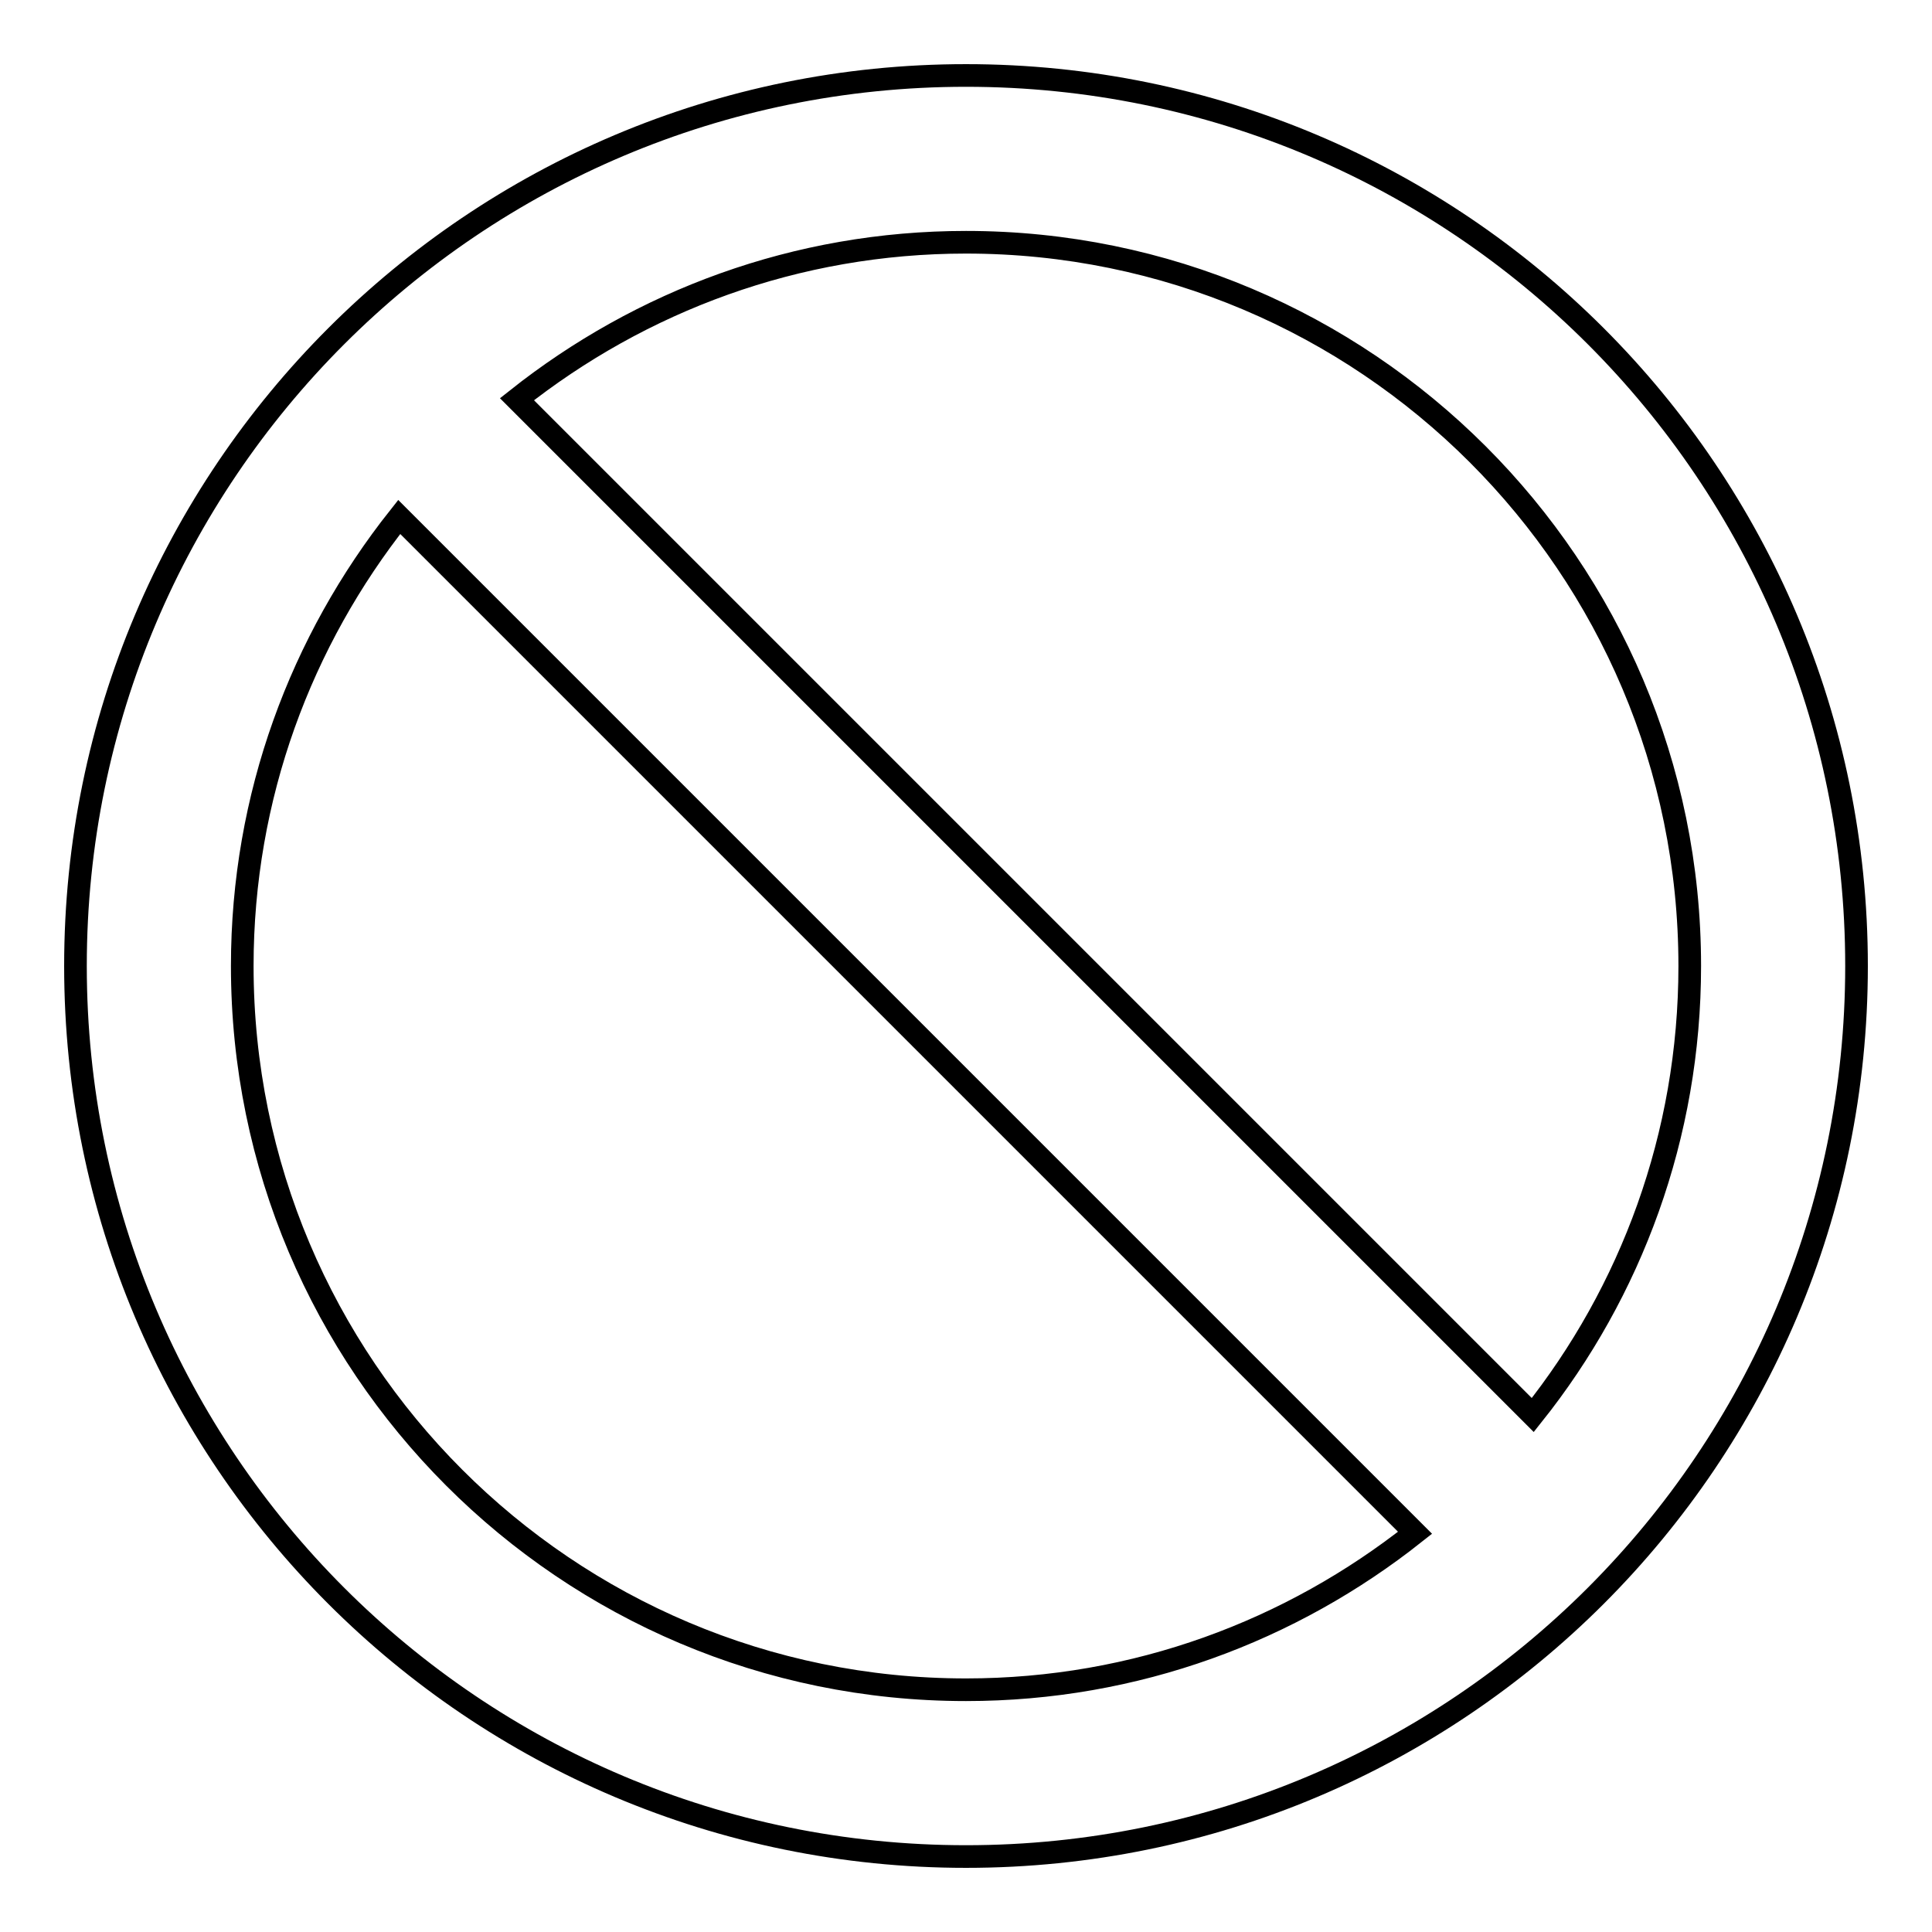 <?xml version="1.0" encoding="utf-8"?>
<!-- Svg Vector Icons : http://www.onlinewebfonts.com/icon -->
<!DOCTYPE svg PUBLIC "-//W3C//DTD SVG 1.1//EN" "http://www.w3.org/Graphics/SVG/1.1/DTD/svg11.dtd">
<svg version="1.1" xmlns="http://www.w3.org/2000/svg" xmlns:xlink="http://www.w3.org/1999/xlink" x="0px" y="0px" viewBox="0 0 256 256" enable-background="new 0 0 256 256" xml:space="preserve">
<g> <path stroke-width="3" fill-opacity="0" stroke="#000000"  d="M128,246c-65.2,0-118-52.8-118-118C10,62.8,62.8,10,128,10c65.2,0,118,52.8,118,118 C246,193.2,193.2,246,128,246L128,246z M32.1,128c0,52.9,42.9,95.9,95.9,95.9c22.5,0,43.1-7.8,59.5-20.8L52.9,68.5 C39.9,84.9,32.1,105.5,32.1,128L32.1,128L32.1,128z M128,32.1c-22.5,0-43.1,7.8-59.5,20.8l134.6,134.6c13-16.3,20.8-37,20.8-59.5 C223.9,75,180.9,32.1,128,32.1L128,32.1L128,32.1z"/></g>
</svg>